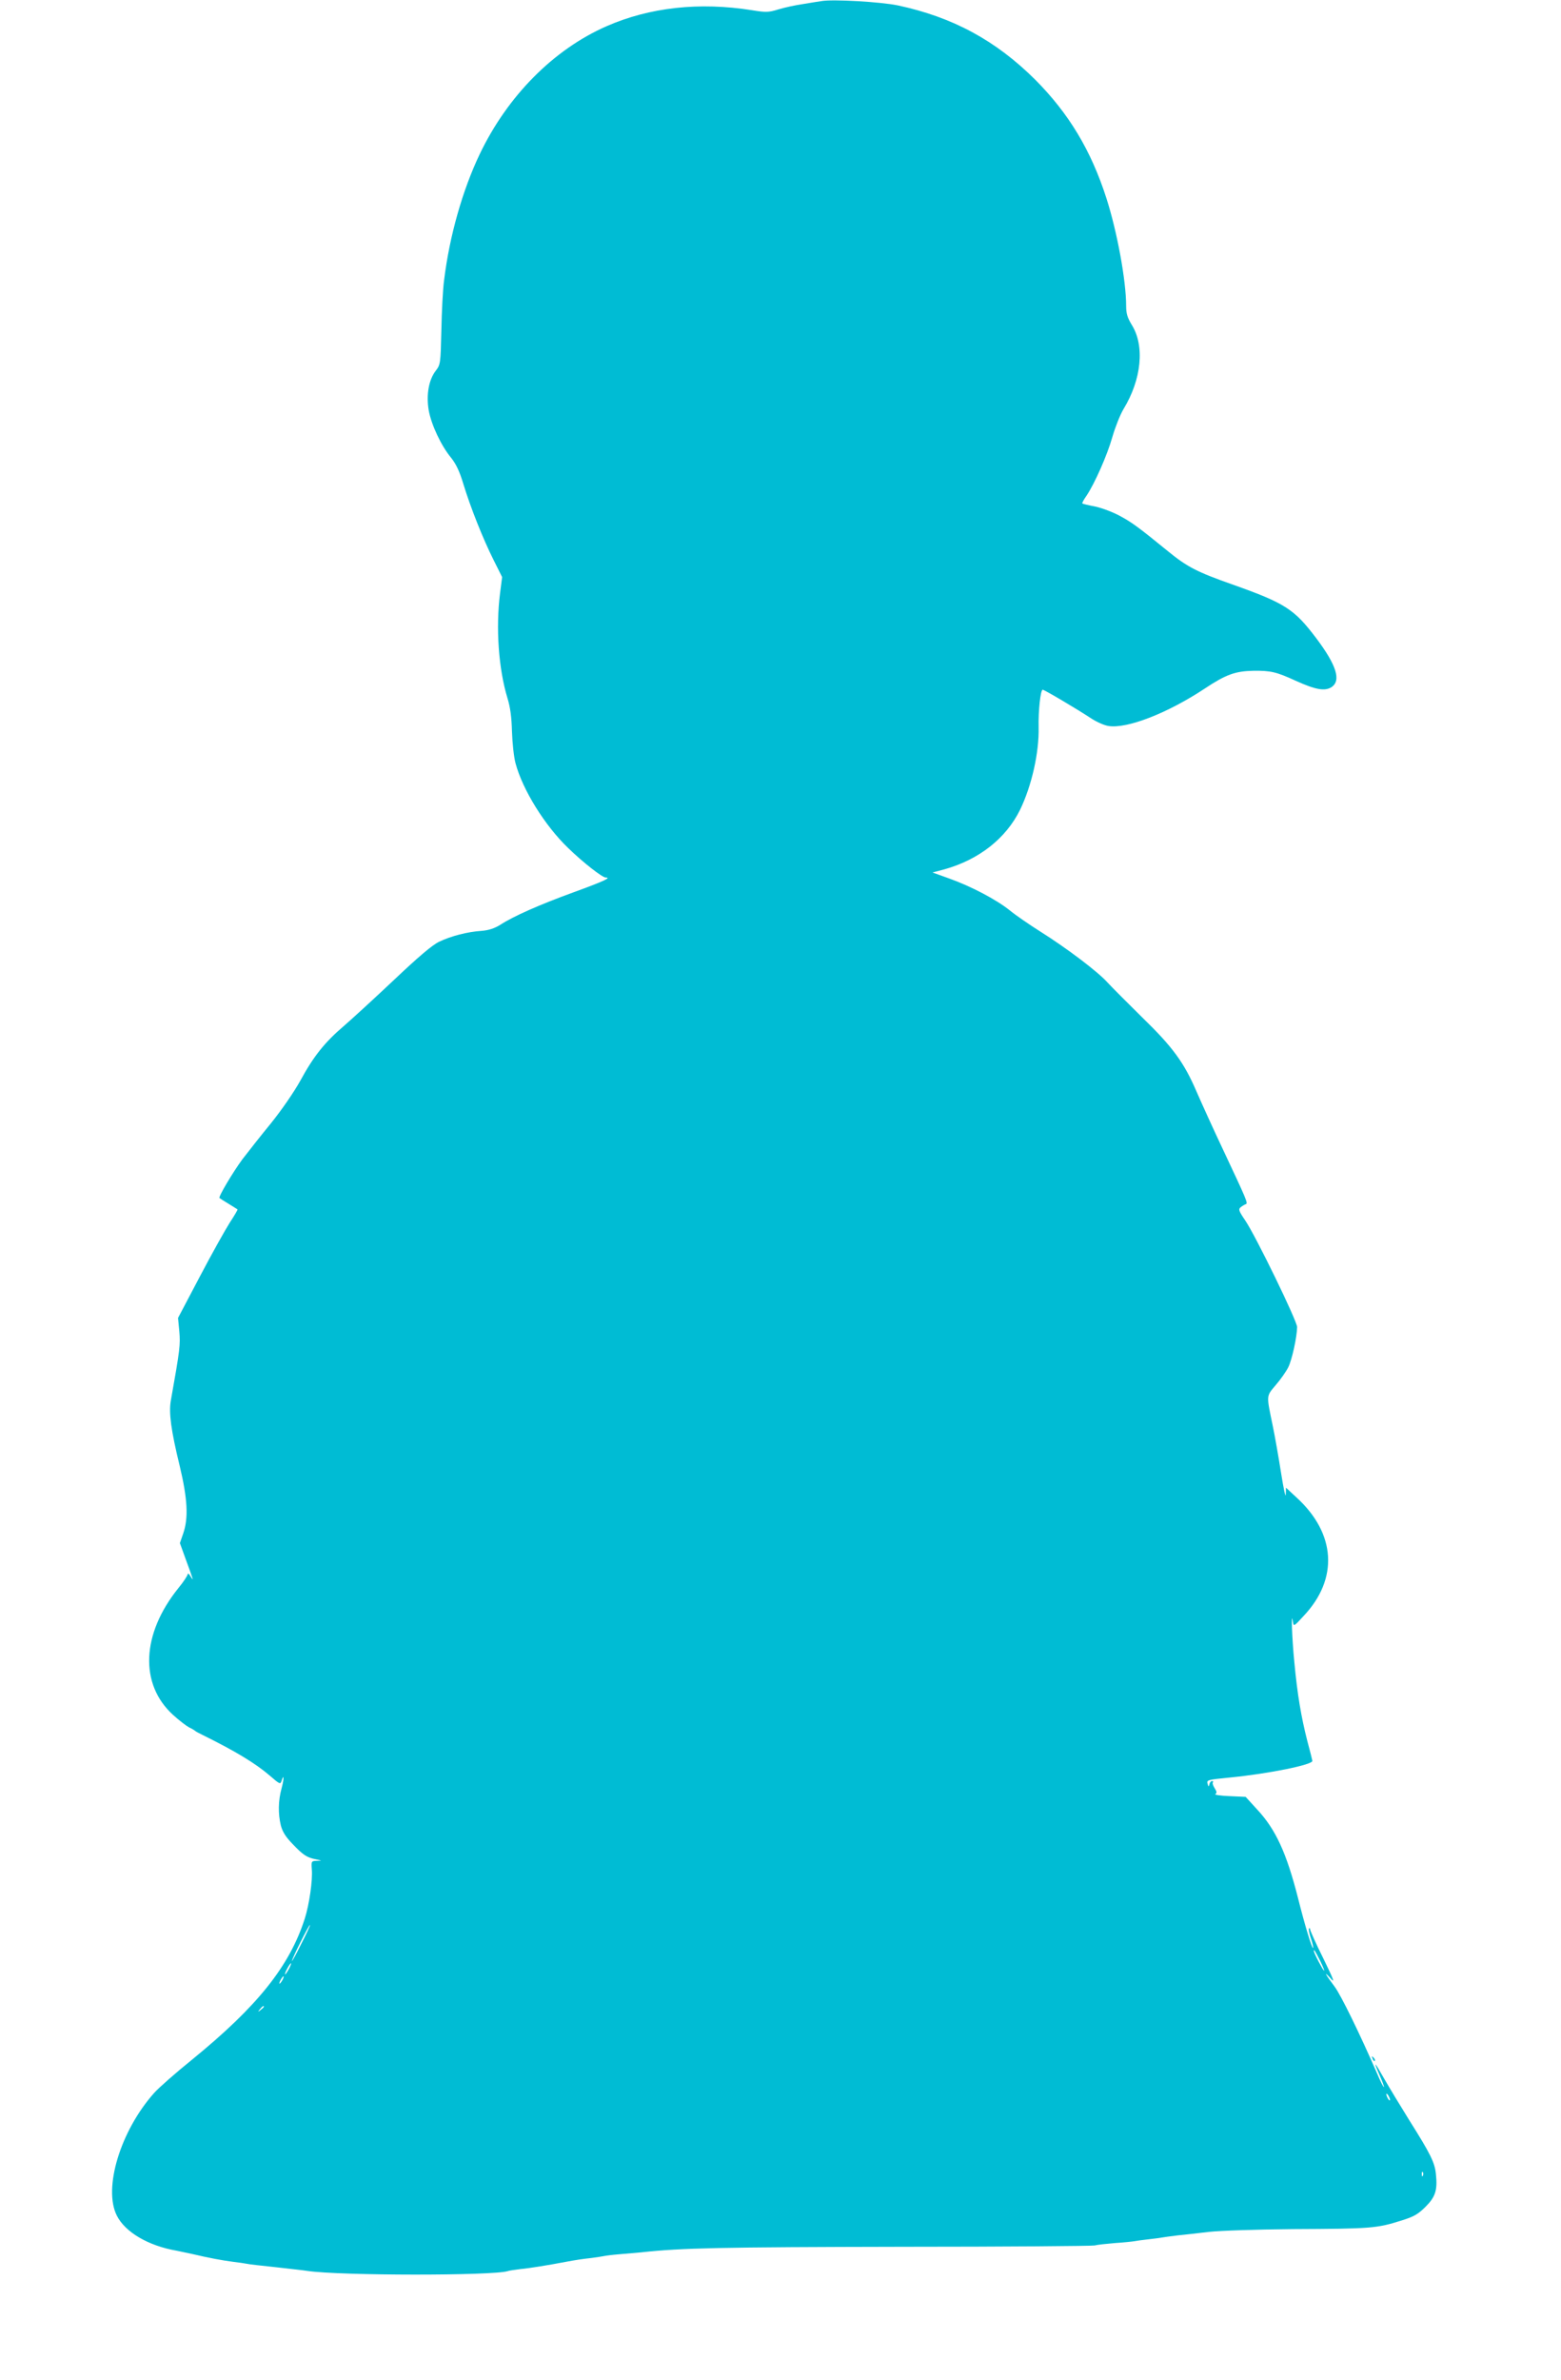 <?xml version="1.0" standalone="no"?>
<!DOCTYPE svg PUBLIC "-//W3C//DTD SVG 20010904//EN"
 "http://www.w3.org/TR/2001/REC-SVG-20010904/DTD/svg10.dtd">
<svg version="1.0" xmlns="http://www.w3.org/2000/svg"
 width="840pt" height="1280pt" viewBox="0 0 840 1280"
 preserveAspectRatio="xMidYMid meet">
<g transform="translate(0,1280) scale(0.1,-0.1)"
fill="#00bcd4" stroke="none">
<path d="M4420 12794 c-14 -2 -59 -9 -100 -16 -41 -6 -101 -19 -133 -29 -52
-16 -66 -16 -140 -4 -283 45 -550 16 -783 -86 -285 -125 -533 -375 -683 -689
-92 -193 -162 -439 -191 -675 -7 -49 -13 -172 -15 -273 -4 -178 -5 -183 -30
-216 -38 -49 -52 -130 -38 -213 14 -78 67 -191 121 -256 26 -33 45 -72 65
-139 39 -128 106 -296 162 -408 l47 -94 -11 -86 c-24 -188 -8 -409 40 -566 15
-49 22 -101 24 -179 2 -60 10 -137 19 -170 38 -143 158 -336 283 -456 79 -77
184 -159 202 -159 34 0 -12 -21 -174 -80 -181 -66 -322 -128 -394 -175 -31
-19 -62 -29 -100 -32 -76 -5 -165 -28 -229 -59 -37 -18 -111 -81 -242 -205
-104 -98 -225 -209 -269 -247 -102 -87 -163 -162 -235 -295 -34 -61 -100 -157
-158 -229 -55 -67 -124 -155 -154 -194 -52 -71 -130 -202 -123 -208 2 -2 24
-16 49 -31 25 -15 46 -29 48 -30 2 -2 -17 -34 -42 -72 -24 -38 -97 -168 -161
-290 l-117 -222 7 -73 c6 -71 4 -93 -46 -373 -11 -64 1 -158 48 -350 42 -176
48 -279 19 -363 l-18 -52 30 -83 c44 -120 46 -126 28 -97 -8 14 -15 19 -16 13
0 -7 -22 -41 -50 -75 -199 -247 -210 -517 -29 -682 32 -29 71 -59 86 -67 15
-7 30 -16 33 -19 3 -3 21 -13 40 -22 176 -87 284 -152 362 -219 53 -46 57 -48
63 -28 14 43 14 11 0 -41 -18 -66 -19 -135 -4 -198 9 -34 25 -61 63 -100 58
-61 77 -73 126 -83 34 -7 35 -7 5 -8 -30 -1 -30 -2 -27 -47 5 -58 -14 -189
-38 -264 -82 -256 -255 -472 -606 -758 -88 -71 -180 -152 -204 -179 -182 -204
-276 -514 -201 -661 45 -89 170 -162 321 -188 14 -3 52 -11 85 -18 89 -21 164
-35 220 -42 28 -3 59 -8 70 -10 11 -3 83 -11 160 -19 77 -9 154 -17 170 -20
179 -26 998 -26 1077 -1 7 3 38 7 68 11 46 4 151 21 245 39 53 10 94 16 140
21 28 4 57 8 65 10 8 2 47 7 85 10 39 3 90 8 115 10 220 24 423 28 1410 30
553 0 1016 4 1030 7 14 4 63 9 110 13 47 3 94 8 105 10 11 2 44 7 74 10 30 3
64 8 75 10 12 2 48 7 81 11 33 3 110 12 170 19 64 7 253 13 450 15 428 2 453
4 589 47 64 20 87 33 127 73 53 53 65 89 56 175 -6 63 -29 109 -143 290 -48
77 -109 178 -136 225 -54 95 -60 100 -23 15 14 -32 24 -59 22 -61 -2 -2 -19
31 -37 74 -95 218 -194 420 -228 466 -51 68 -62 89 -23 46 26 -30 20 -13 -39
108 -39 78 -70 148 -70 154 0 6 -3 9 -6 5 -3 -3 1 -27 10 -53 9 -26 14 -49 12
-52 -6 -5 -46 128 -81 268 -62 243 -120 370 -220 477 l-62 68 -88 4 c-48 2
-82 7 -75 11 9 6 8 13 -4 32 -9 14 -13 28 -9 31 3 4 1 7 -5 7 -6 0 -12 -8 -14
-17 -3 -15 -5 -15 -10 3 -5 20 0 21 120 33 206 20 449 69 444 90 -1 7 -13 54
-27 106 -33 129 -54 252 -70 425 -13 130 -18 287 -8 218 4 -28 5 -28 58 30
189 200 174 444 -39 638 l-56 52 -1 -37 c-1 -20 -12 32 -25 114 -13 83 -33
197 -45 255 -35 169 -36 158 16 220 26 30 56 73 67 95 20 39 47 162 48 217 0
32 -221 487 -279 573 -36 53 -38 61 -24 72 9 7 21 14 27 16 13 4 4 24 -122
292 -52 110 -116 251 -143 313 -67 156 -128 240 -293 400 -77 76 -161 160
-186 187 -53 59 -217 183 -363 275 -57 36 -130 86 -163 113 -72 58 -209 130
-327 172 l-89 32 64 17 c186 52 331 166 407 320 63 130 103 308 100 444 -2 88
10 202 22 202 9 0 183 -103 259 -153 30 -20 73 -39 95 -42 101 -16 320 70 519
202 113 75 163 93 261 95 94 1 123 -6 228 -54 106 -48 156 -57 192 -34 53 35
27 118 -82 263 -118 156 -166 188 -448 288 -193 68 -246 95 -350 180 -156 127
-192 154 -257 189 -36 20 -96 43 -133 51 -37 7 -69 15 -71 17 -2 2 8 21 23 42
44 66 111 217 139 316 15 52 42 120 60 150 97 159 115 340 44 453 -23 38 -30
60 -30 101 0 136 -48 398 -106 579 -83 259 -203 457 -383 638 -212 211 -444
337 -740 400 -92 19 -350 34 -411 23z m-2799 -10450 c-27 -55 -50 -96 -50 -92
-1 11 93 198 97 194 2 -2 -19 -48 -47 -102z m5483 -91 c14 -29 24 -53 21 -53
-5 0 -55 95 -55 106 0 12 6 2 34 -53z m-5549 -43 c-9 -16 -18 -30 -21 -30 -2
0 2 14 11 30 9 17 18 30 21 30 2 0 -2 -13 -11 -30z m-35 -60 c-6 -11 -13 -20
-16 -20 -2 0 0 9 6 20 6 11 13 20 16 20 2 0 0 -9 -6 -20z m-100 -144 c0 -2 -8
-10 -17 -17 -16 -13 -17 -12 -4 4 13 16 21 21 21 13z m6060 -501 c0 -5 -5 -3
-10 5 -5 8 -10 20 -10 25 0 6 5 3 10 -5 5 -8 10 -19 10 -25z m177 -407 c-3 -8
-6 -5 -6 6 -1 11 2 17 5 13 3 -3 4 -12 1 -19z"/>
<path d="M7386 1727 c3 -10 9 -15 12 -12 3 3 0 11 -7 18 -10 9 -11 8 -5 -6z"/>
</g>
</svg>
